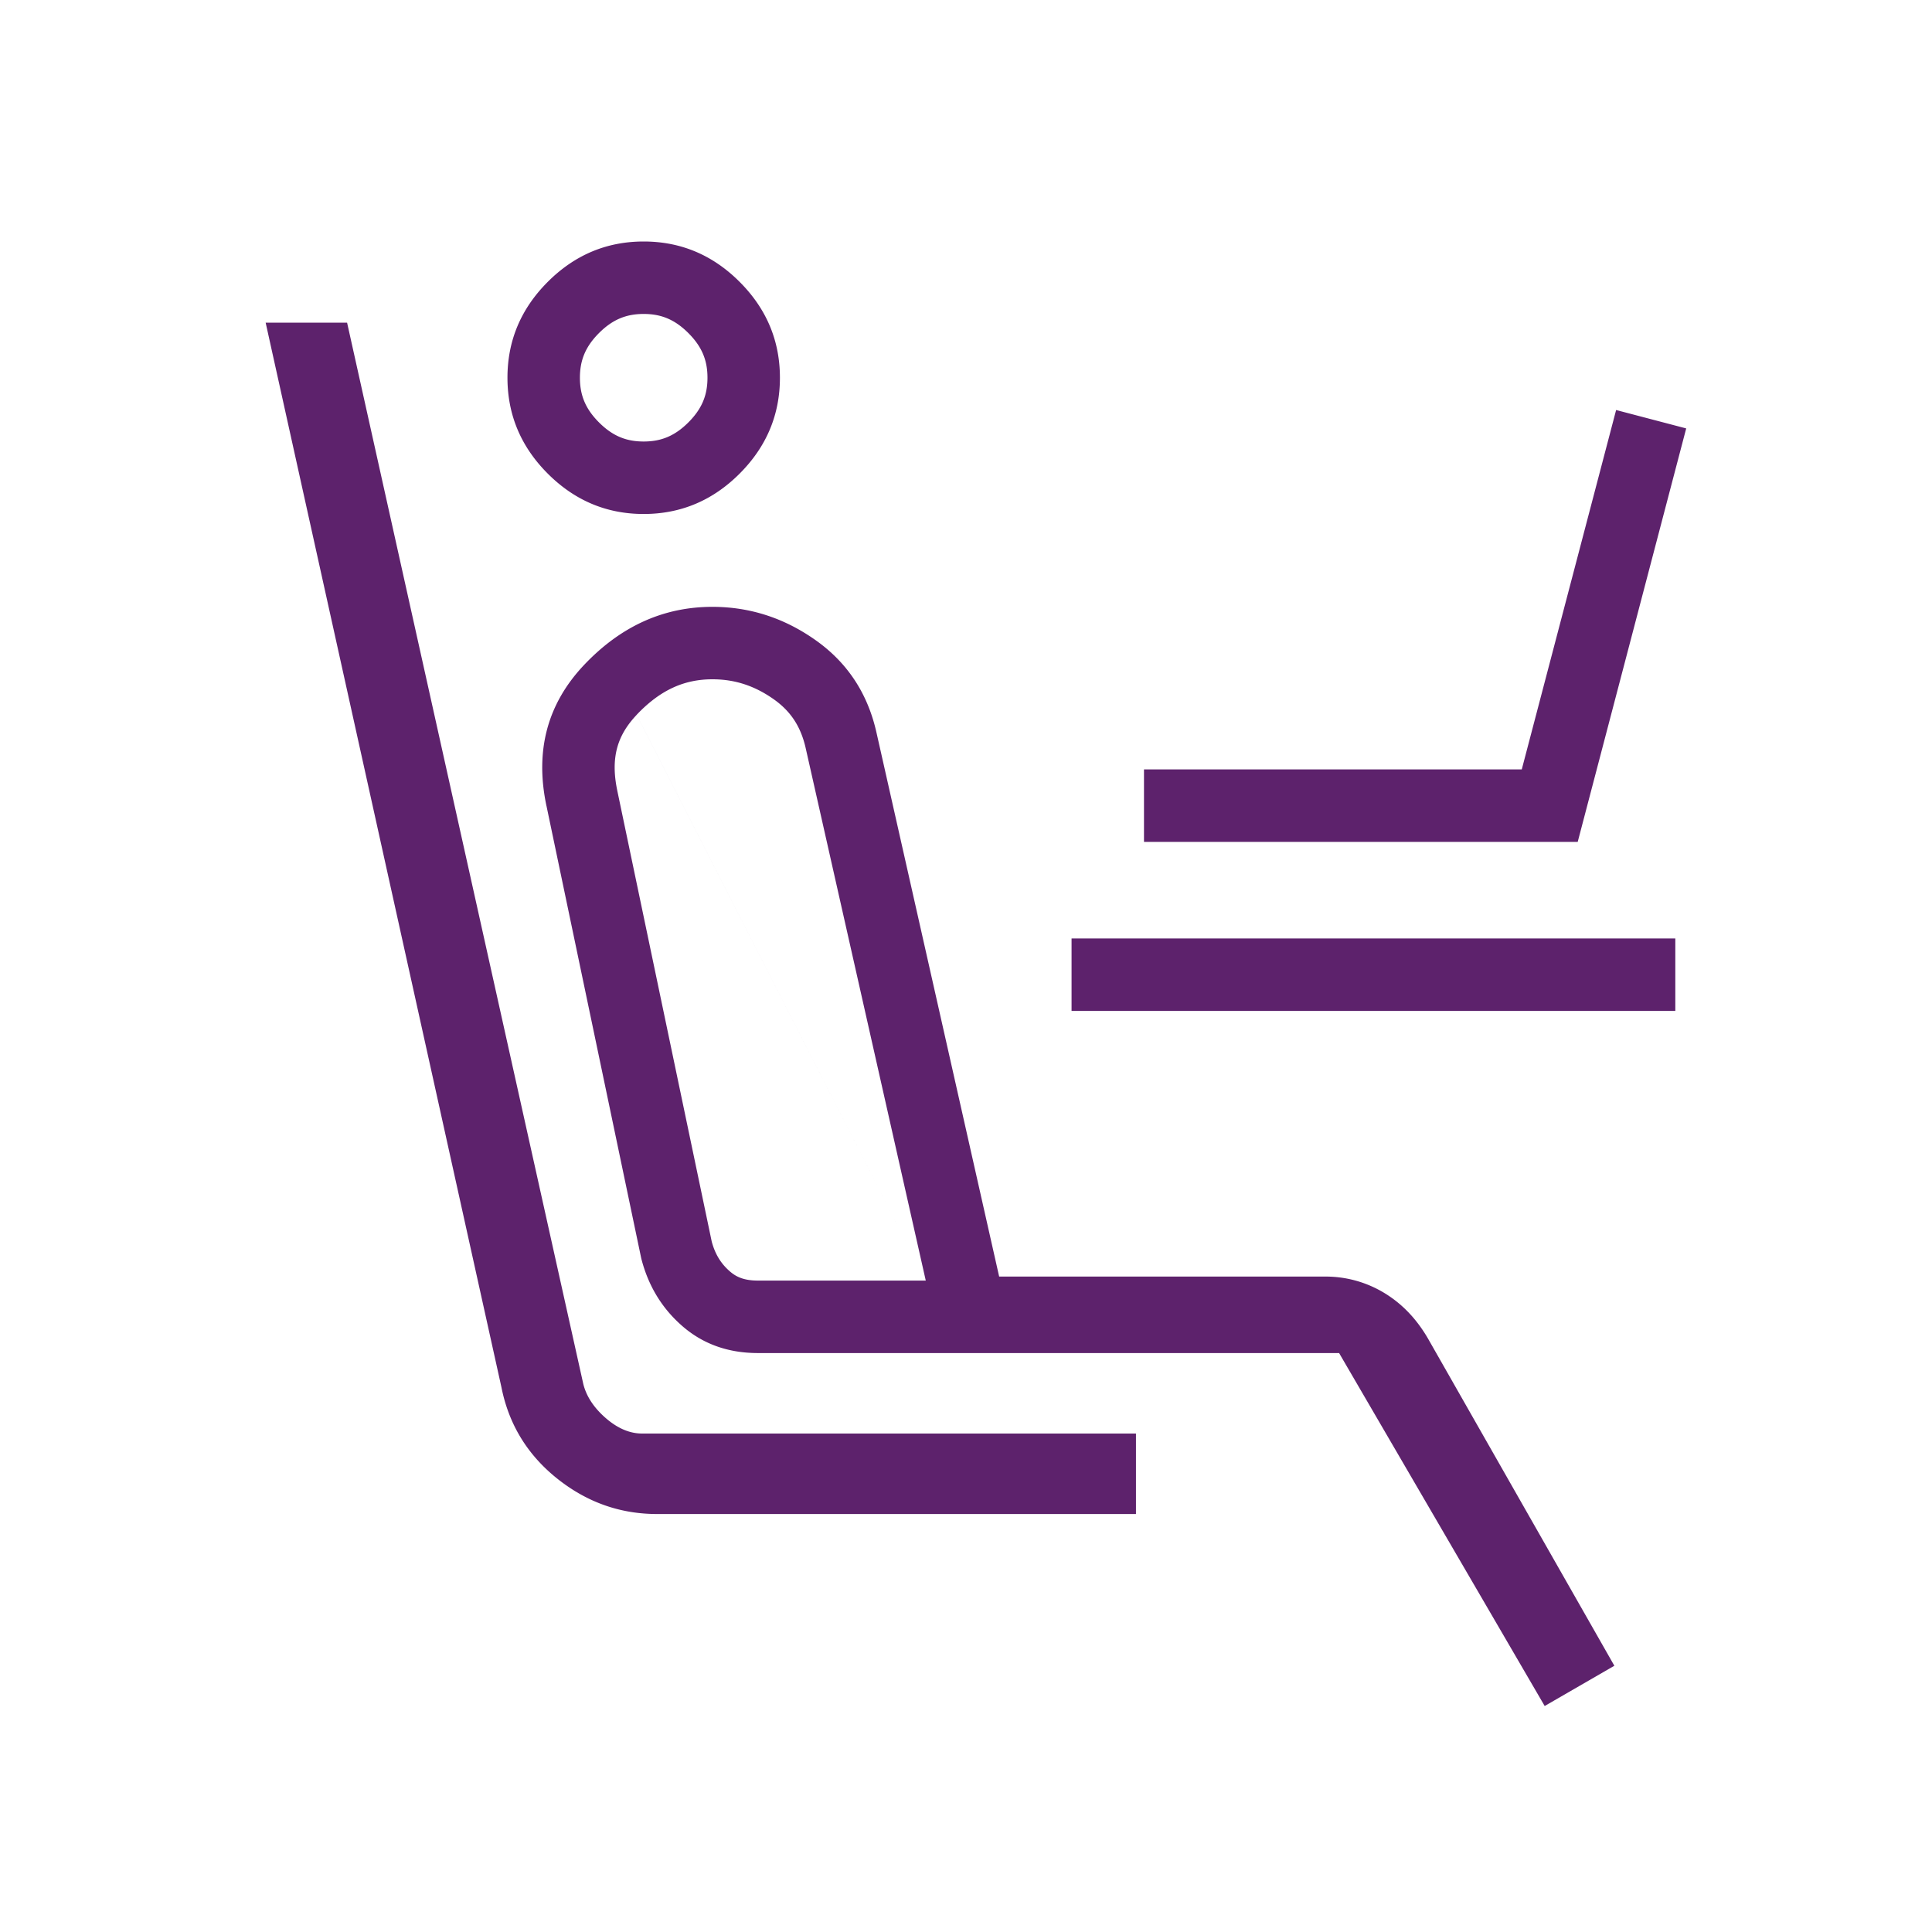 <svg xmlns="http://www.w3.org/2000/svg" width="80" height="80" fill="none"><path fill="#5D226C" fill-rule="evenodd" d="M23.06 61.215q1.843 1.477 4.145 1.477h19.833V59.36H26.59q-.77 0-1.507-.64-.738-.642-.93-1.412L14.372 13.36H11l9.762 44.077q.456 2.301 2.299 3.779m-.432-27.843 3.923 18.73q.435 1.712 1.715 2.818 1.279 1.106 3.118 1.106h24.064l8.513 14.615 2.885-1.667-7.718-13.55q-.633-1.088-1.567-1.73a4.711 4.711 0 0 0-1.428-.668 4.7 4.7 0 0 0-1.261-.167h-13.5l-5.077-22.512q-.539-2.424-2.497-3.821T29.5 25.128q-3.038 0-5.318 2.41-2.28 2.412-1.554 5.834m15.706 19.654-4.968-22.029c-.204-.918-.629-1.543-1.31-2.03-.813-.579-1.64-.839-2.556-.839-1.12 0-2.127.403-3.138 1.471m11.972 23.427h-6.95c-.574 0-.898-.152-1.156-.376-.356-.307-.608-.689-.756-1.235l-3.908-18.658-.001-.007c-.292-1.38 0-2.305.8-3.15m-1.56-12.109c.568.568 1.135.791 1.85.791s1.283-.224 1.85-.79c.568-.568.792-1.135.792-1.851 0-.715-.224-1.282-.792-1.85-.567-.567-1.134-.791-1.85-.791-.715 0-1.282.224-1.85.791-.567.568-.79 1.135-.79 1.85s.223 1.283.79 1.85m-2.12 2.122q1.67 1.67 3.97 1.67 2.302 0 3.972-1.67 1.67-1.671 1.67-3.972t-1.67-3.971T26.653 10q-2.3 0-3.97 1.67t-1.67 3.97q0 2.303 1.67 3.973M69.822 17.74 65.33 34.86H47.37v-3h15.643l3.907-14.882z" clip-rule="evenodd"/><path fill="#5D226C" fill-rule="evenodd" d="M69.371 41.86h-25v-3h25z" clip-rule="evenodd"/></svg>